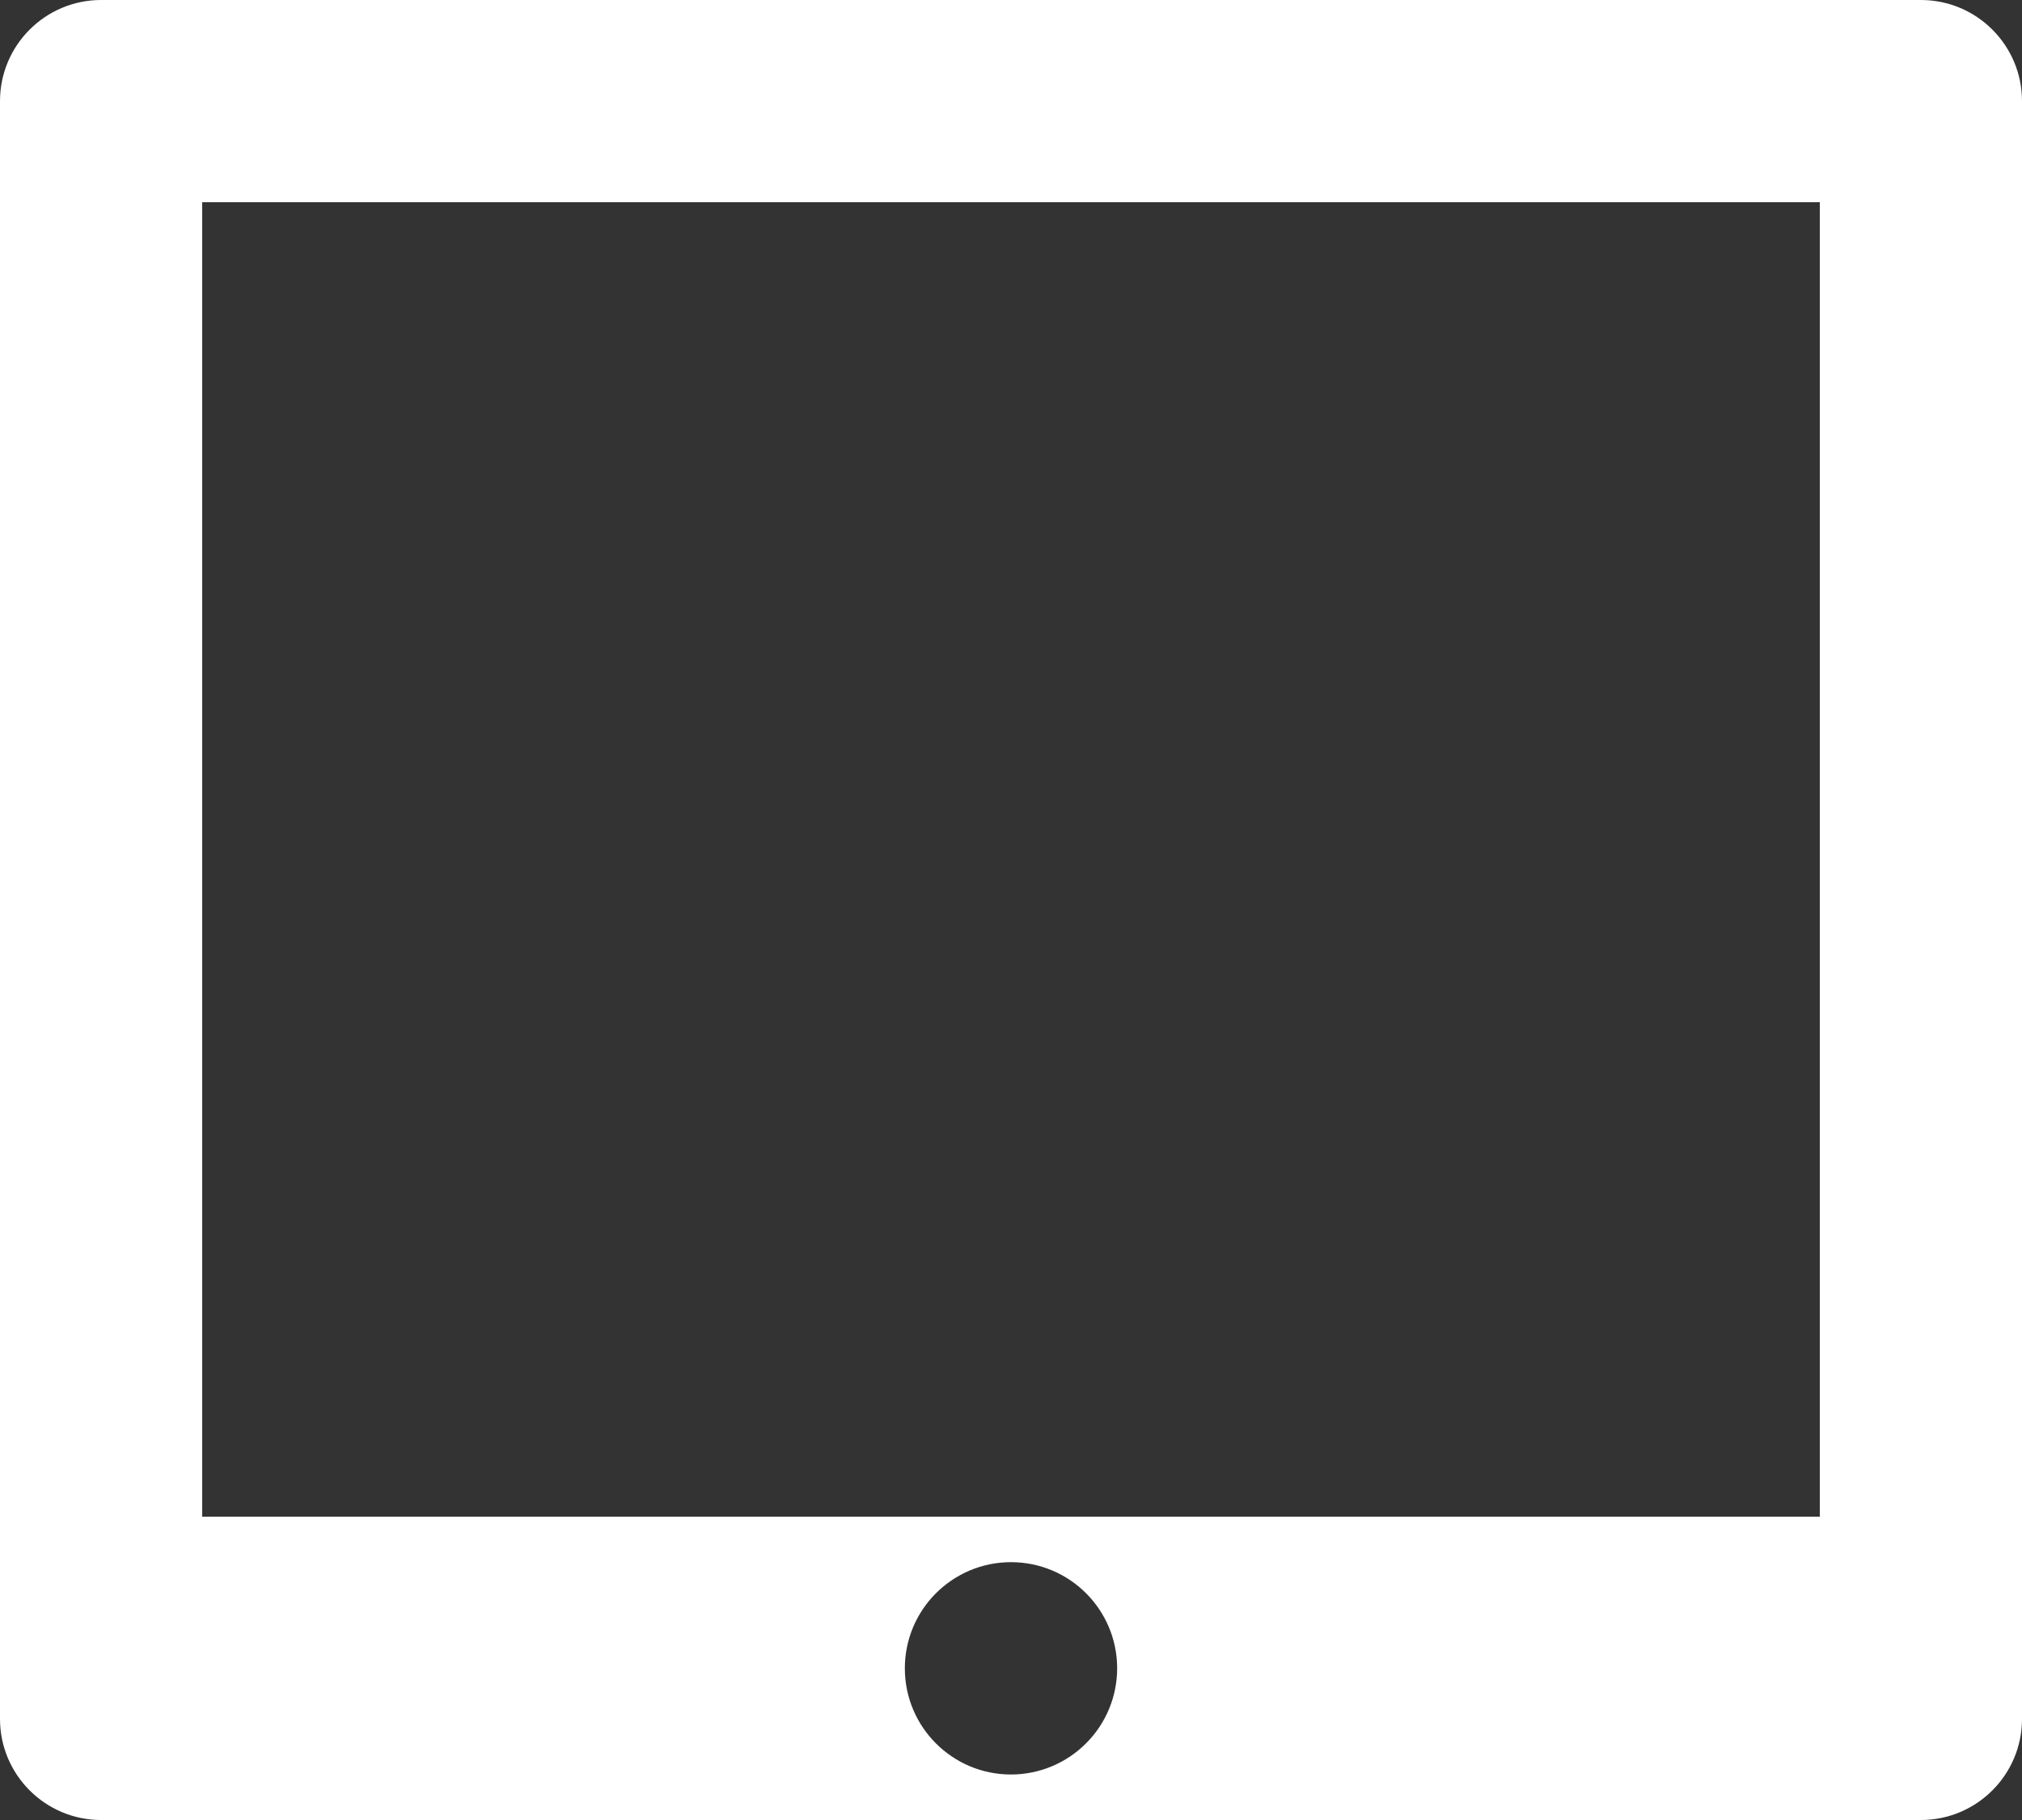 <svg xmlns="http://www.w3.org/2000/svg" width="20" height="18" viewBox="0 0 20 18">
  <rect x="0" y="0" width="20" height="18" fill="#333333" stroke="none"/>
  <path fill="#FFF" fill-rule="evenodd" d="M19,0 C19.552,-1.01453063e-16 20,0.448 20,1 L20,17 C20,17.552 19.552,18 19,18 L1,18 C0.448,18 6.76353751e-17,17.552 0,17 L0,1 C-6.76353751e-17,0.448 0.448,1.01453063e-16 1,0 L19,0 Z M10,15.45 C9.42,15.45 8.95,15.92 8.95,16.5 C8.95,17.08 9.42,17.55 10,17.55 C10.278,17.55 10.546,17.439 10.742,17.242 C10.939,17.046 11.05,16.778 11.05,16.5 C11.05,15.92 10.58,15.45 10,15.45 Z M18,2 L2,2 L2,15 L18,15 L18,2 Z"/>
</svg>
